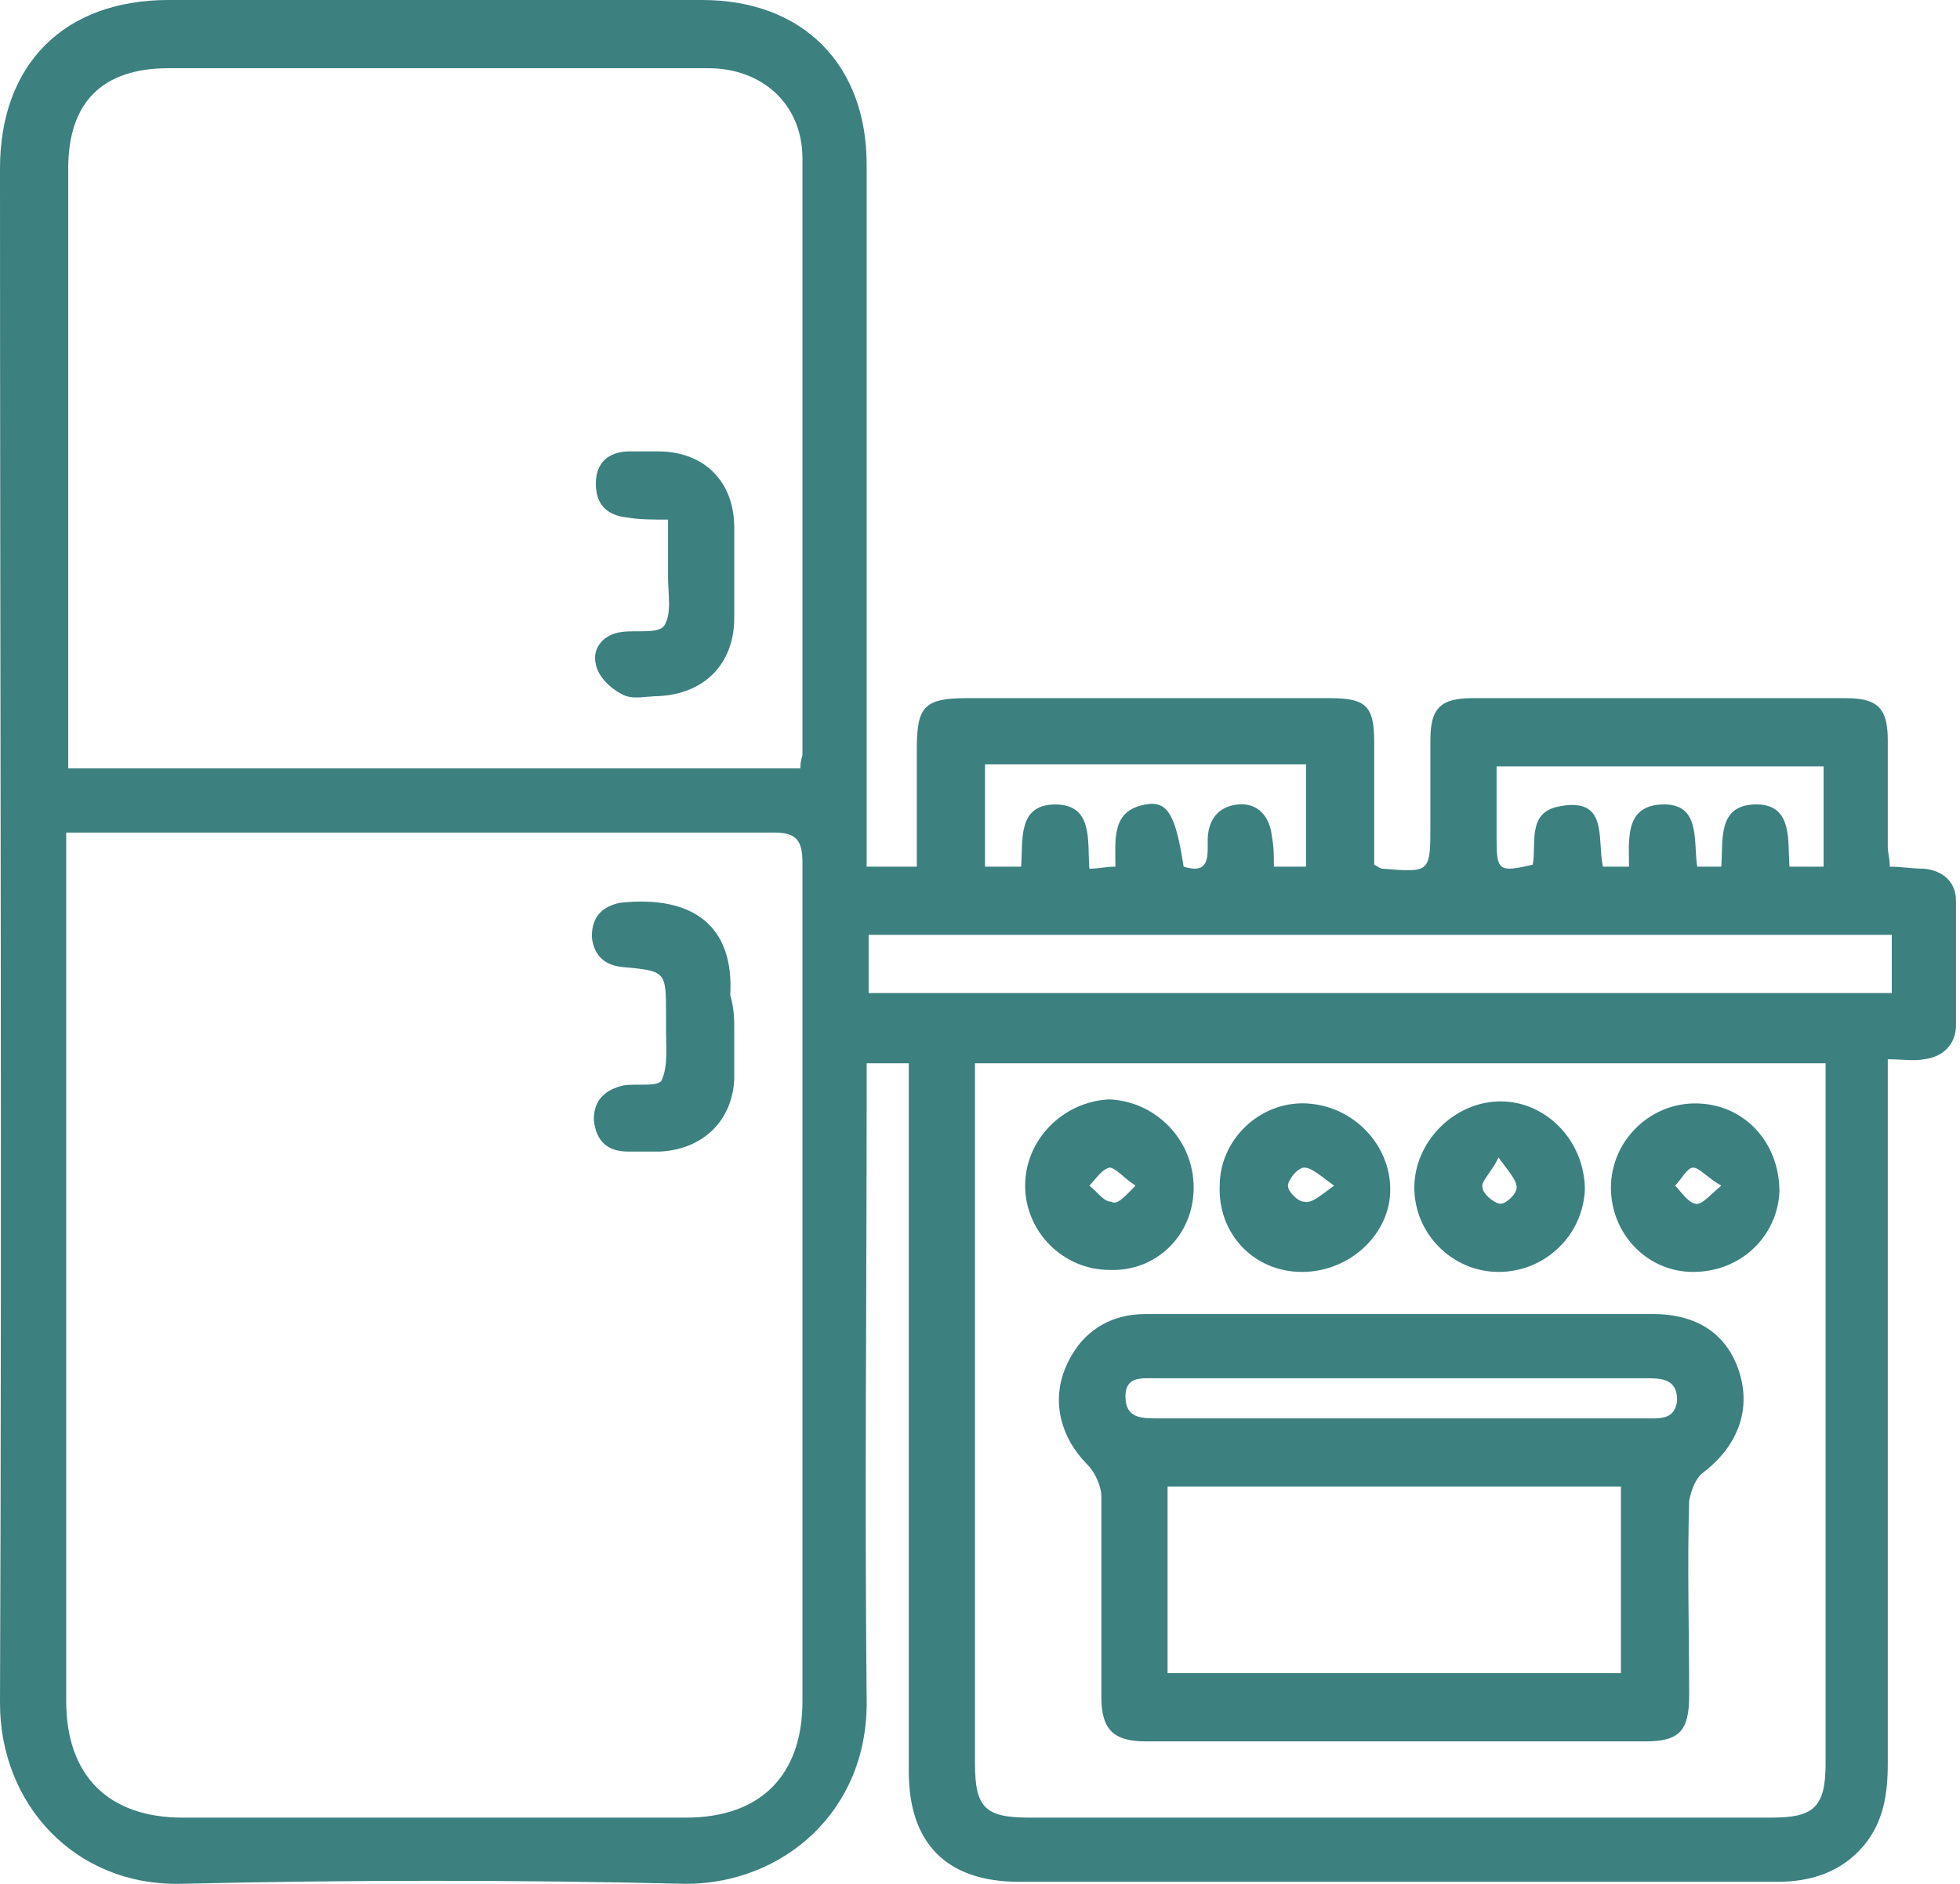 <?xml version="1.0" encoding="utf-8"?>
<!-- Generator: Adobe Illustrator 26.0.3, SVG Export Plug-In . SVG Version: 6.00 Build 0)  -->
<svg version="1.1" id="Layer_1" xmlns="http://www.w3.org/2000/svg" xmlns:xlink="http://www.w3.org/1999/xlink" x="0px" y="0px"
	 viewBox="0 0 97.7 93.9" style="enable-background:new 0 0 97.7 93.9;" xml:space="preserve">
<style type="text/css">
	.st0{fill:#3C8080;}
</style>
<g>
	<path class="st0" d="M43.2,43.2h2.5c0-2,0-4,0-5.9c0-2.1,0.4-2.5,2.5-2.5c6,0,12,0,18.1,0c1.8,0,2.2,0.4,2.2,2.2c0,2,0,4.1,0,6.1
		c0.2,0.1,0.3,0.2,0.4,0.2c2.4,0.2,2.4,0.2,2.4-2.2c0-1.4,0-2.8,0-4.2c0-1.6,0.5-2.1,2.1-2.1c6.2,0,12.4,0,18.6,0
		c1.6,0,2.1,0.5,2.1,2.1c0,1.8,0,3.6,0,5.3c0,0.3,0.1,0.6,0.1,1c0.6,0,1.1,0.1,1.7,0.1c1,0.1,1.6,0.7,1.6,1.6c0,2.1,0,4.2,0,6.2
		c0,1-0.7,1.6-1.6,1.7c-0.5,0.1-1.1,0-1.8,0c0,0.6,0,1.1,0,1.7c0,11.1,0,22.3,0,33.4c0,1.5-0.2,2.9-1.2,4.1
		c-1.1,1.3-2.6,1.8-4.3,1.8c-7.1,0-14.3,0-21.4,0c-5.5,0-10.9,0-16.4,0c-3.6,0-5.5-1.9-5.5-5.5c0-11.1,0-22.3,0-33.4V53h-2.1
		c0,0.6,0,1.1,0,1.6c0,10-0.1,20.1,0,30.1c0.1,5.6-4.2,9.2-9,9.2c-8.4-0.2-16.8-0.2-25.2,0c-5.3,0.1-9-4-9-9C0.1,59.4,0,33.9,0,8.4
		C0,3.2,3.2,0,8.4,0c8.9,0,17.8,0,26.6,0c5,0,8.2,3.2,8.2,8.2c0,11.1,0,22.2,0,33.3C43.2,42,43.2,42.6,43.2,43.2 M3.3,41.5v1.6
		c0,13.9,0,27.8,0,41.7c0,3.7,2.1,5.8,5.8,5.8c8.4,0,16.7,0,25.1,0c3.7,0,5.8-2.1,5.8-5.8c0-13.9,0-27.9,0-41.8
		c0-1.1-0.3-1.5-1.4-1.5c-11.3,0-22.6,0-33.9,0H3.3z M39.9,38.2c0-0.3,0.1-0.5,0.1-0.6c0-9.9,0-19.8,0-29.7c0-2.7-2-4.5-4.7-4.5
		c-9,0-17.9,0-26.9,0c-3.3,0-5,1.7-5,5c0,9.5,0,19,0,28.4v1.5H39.9z M48.6,53v1.4c0,11.2,0,22.3,0,33.5c0,2.2,0.5,2.7,2.7,2.7
		c12.3,0,24.7,0,37,0c2.1,0,2.7-0.5,2.7-2.7c0-11.2,0-22.3,0-33.5V53H48.6z M43.3,49.5h51v-2.9h-51V49.5z M74.6,38.1
		c0,1.3,0,2.5,0,3.7c0,1.6,0.1,1.7,1.8,1.3c0.2-1-0.3-2.6,1.3-2.9c2.5-0.5,1.9,1.6,2.2,3h1.3c0-1.4-0.2-3,1.6-3.1
		c2-0.1,1.6,1.8,1.8,3.1h1.2c0.1-1.3-0.2-3,1.6-3.1c2-0.1,1.7,1.8,1.8,3.1h1.7v-5H74.6z M49.1,38.1v5.1h1.8c0.1-1.3-0.2-3.1,1.7-3.1
		c1.9,0,1.6,1.8,1.7,3.2c0.5,0,0.8-0.1,1.3-0.1c0-1.4-0.2-2.8,1.5-3.1c1.1-0.2,1.5,0.5,1.9,3.1c1.3,0.4,1.2-0.5,1.2-1.3
		c0-1,0.5-1.7,1.5-1.8c1-0.1,1.6,0.6,1.7,1.6c0.1,0.5,0.1,1,0.1,1.5h1.6v-5.1H49.1z"/>
	<path class="st0" d="M36.6,51.3c0,0.8,0,1.6,0,2.5c-0.1,2.1-1.6,3.5-3.7,3.6c-0.5,0-1,0-1.6,0c-1,0-1.6-0.5-1.7-1.6
		c0-1,0.6-1.5,1.5-1.7c0.7-0.1,1.8,0.1,1.9-0.3c0.3-0.7,0.2-1.6,0.2-2.4c0-0.3,0-0.5,0-0.8c0-2.2,0-2.2-2.2-2.4
		c-0.9-0.1-1.4-0.6-1.5-1.5c0-1,0.5-1.5,1.4-1.7c3.7-0.4,5.7,1.2,5.5,4.6C36.6,50.3,36.6,50.8,36.6,51.3"/>
	<path class="st0" d="M33.3,25.9c-0.8,0-1.4,0-2-0.1c-1-0.1-1.6-0.6-1.6-1.7c0-1,0.6-1.6,1.7-1.6c0.5,0,1,0,1.4,0
		c2.3,0,3.8,1.5,3.8,3.8c0,1.5,0,3,0,4.5c0,2.3-1.5,3.8-3.8,3.9c-0.6,0-1.3,0.2-1.8-0.1c-0.6-0.3-1.2-0.9-1.3-1.5
		c-0.2-0.8,0.4-1.5,1.3-1.6c0.7-0.1,1.8,0.1,2.1-0.3c0.4-0.6,0.2-1.6,0.2-2.4C33.3,28,33.3,27,33.3,25.9"/>
	<path class="st0" d="M69.9,65.5c4.2,0,8.3,0,12.5,0c2.2,0,3.7,1,4.3,2.9c0.6,1.9-0.1,3.7-1.8,5c-0.4,0.3-0.6,0.9-0.7,1.4
		c-0.1,3.2,0,6.5,0,9.7c0,1.8-0.5,2.3-2.2,2.3c-8.3,0-16.6,0-24.9,0c-1.6,0-2.2-0.6-2.2-2.2c0-3.3,0-6.7,0-10c0-0.5-0.3-1.2-0.7-1.6
		c-1.3-1.3-1.8-3.1-1.1-4.8c0.7-1.7,2.1-2.7,4-2.7C61.3,65.5,65.6,65.5,69.9,65.5 M80.8,74.1H58.2v9.3h22.6V74.1z M69.8,70.7
		c4.1,0,8.1,0,12.2,0c0.7,0,1.5,0.1,1.6-0.9c0-1.1-0.8-1.1-1.6-1.1c-8.1,0-16.3,0-24.4,0c-0.7,0-1.5-0.1-1.5,0.9
		c0,1.1,0.8,1.1,1.6,1.1C61.6,70.7,65.7,70.7,69.8,70.7"/>
	<path class="st0" d="M74.7,63.4c-2.3,0-4.2-1.9-4.2-4.2c0-2.3,2-4.3,4.3-4.3c2.3,0,4.2,2,4.2,4.4C78.9,61.6,77,63.4,74.7,63.4
		 M74.7,57.7c-0.4,0.8-0.9,1.2-0.8,1.5c0,0.3,0.6,0.8,0.9,0.8c0.3,0,0.8-0.5,0.8-0.8C75.6,58.8,75.2,58.4,74.7,57.7"/>
	<path class="st0" d="M59.5,59.2c0,2.4-1.9,4.2-4.2,4.1c-2.3,0-4.2-1.9-4.2-4.2c0-2.3,1.9-4.2,4.2-4.3
		C57.6,54.9,59.5,56.8,59.5,59.2 M56.6,59.1c-0.6-0.4-1-0.9-1.3-0.9c-0.4,0.1-0.7,0.6-1,0.9c0.4,0.3,0.7,0.8,1.1,0.8
		C55.7,60.1,56.1,59.6,56.6,59.1"/>
	<path class="st0" d="M64.9,63.4c-2.4,0-4.2-1.9-4.1-4.3c0-2.3,2-4.2,4.3-4.1c2.3,0.1,4.2,2,4.2,4.3C69.3,61.5,67.3,63.4,64.9,63.4
		 M66.5,59.1c-0.7-0.5-1.1-0.9-1.5-0.9c-0.3,0-0.8,0.6-0.8,0.9c0,0.3,0.5,0.8,0.8,0.8C65.4,60,65.8,59.6,66.5,59.1"/>
	<path class="st0" d="M84.4,63.4c-2.3,0-4.1-1.9-4.1-4.2c0-2.3,1.9-4.2,4.2-4.2c2.4,0,4.2,1.9,4.2,4.4
		C88.6,61.6,86.8,63.4,84.4,63.4 M85.8,59.1c-0.7-0.4-1.1-0.9-1.4-0.9c-0.3,0-0.6,0.6-0.9,0.9c0.3,0.3,0.6,0.8,1,0.9
		C84.8,60.1,85.2,59.6,85.8,59.1"/>
</g>
</svg>
